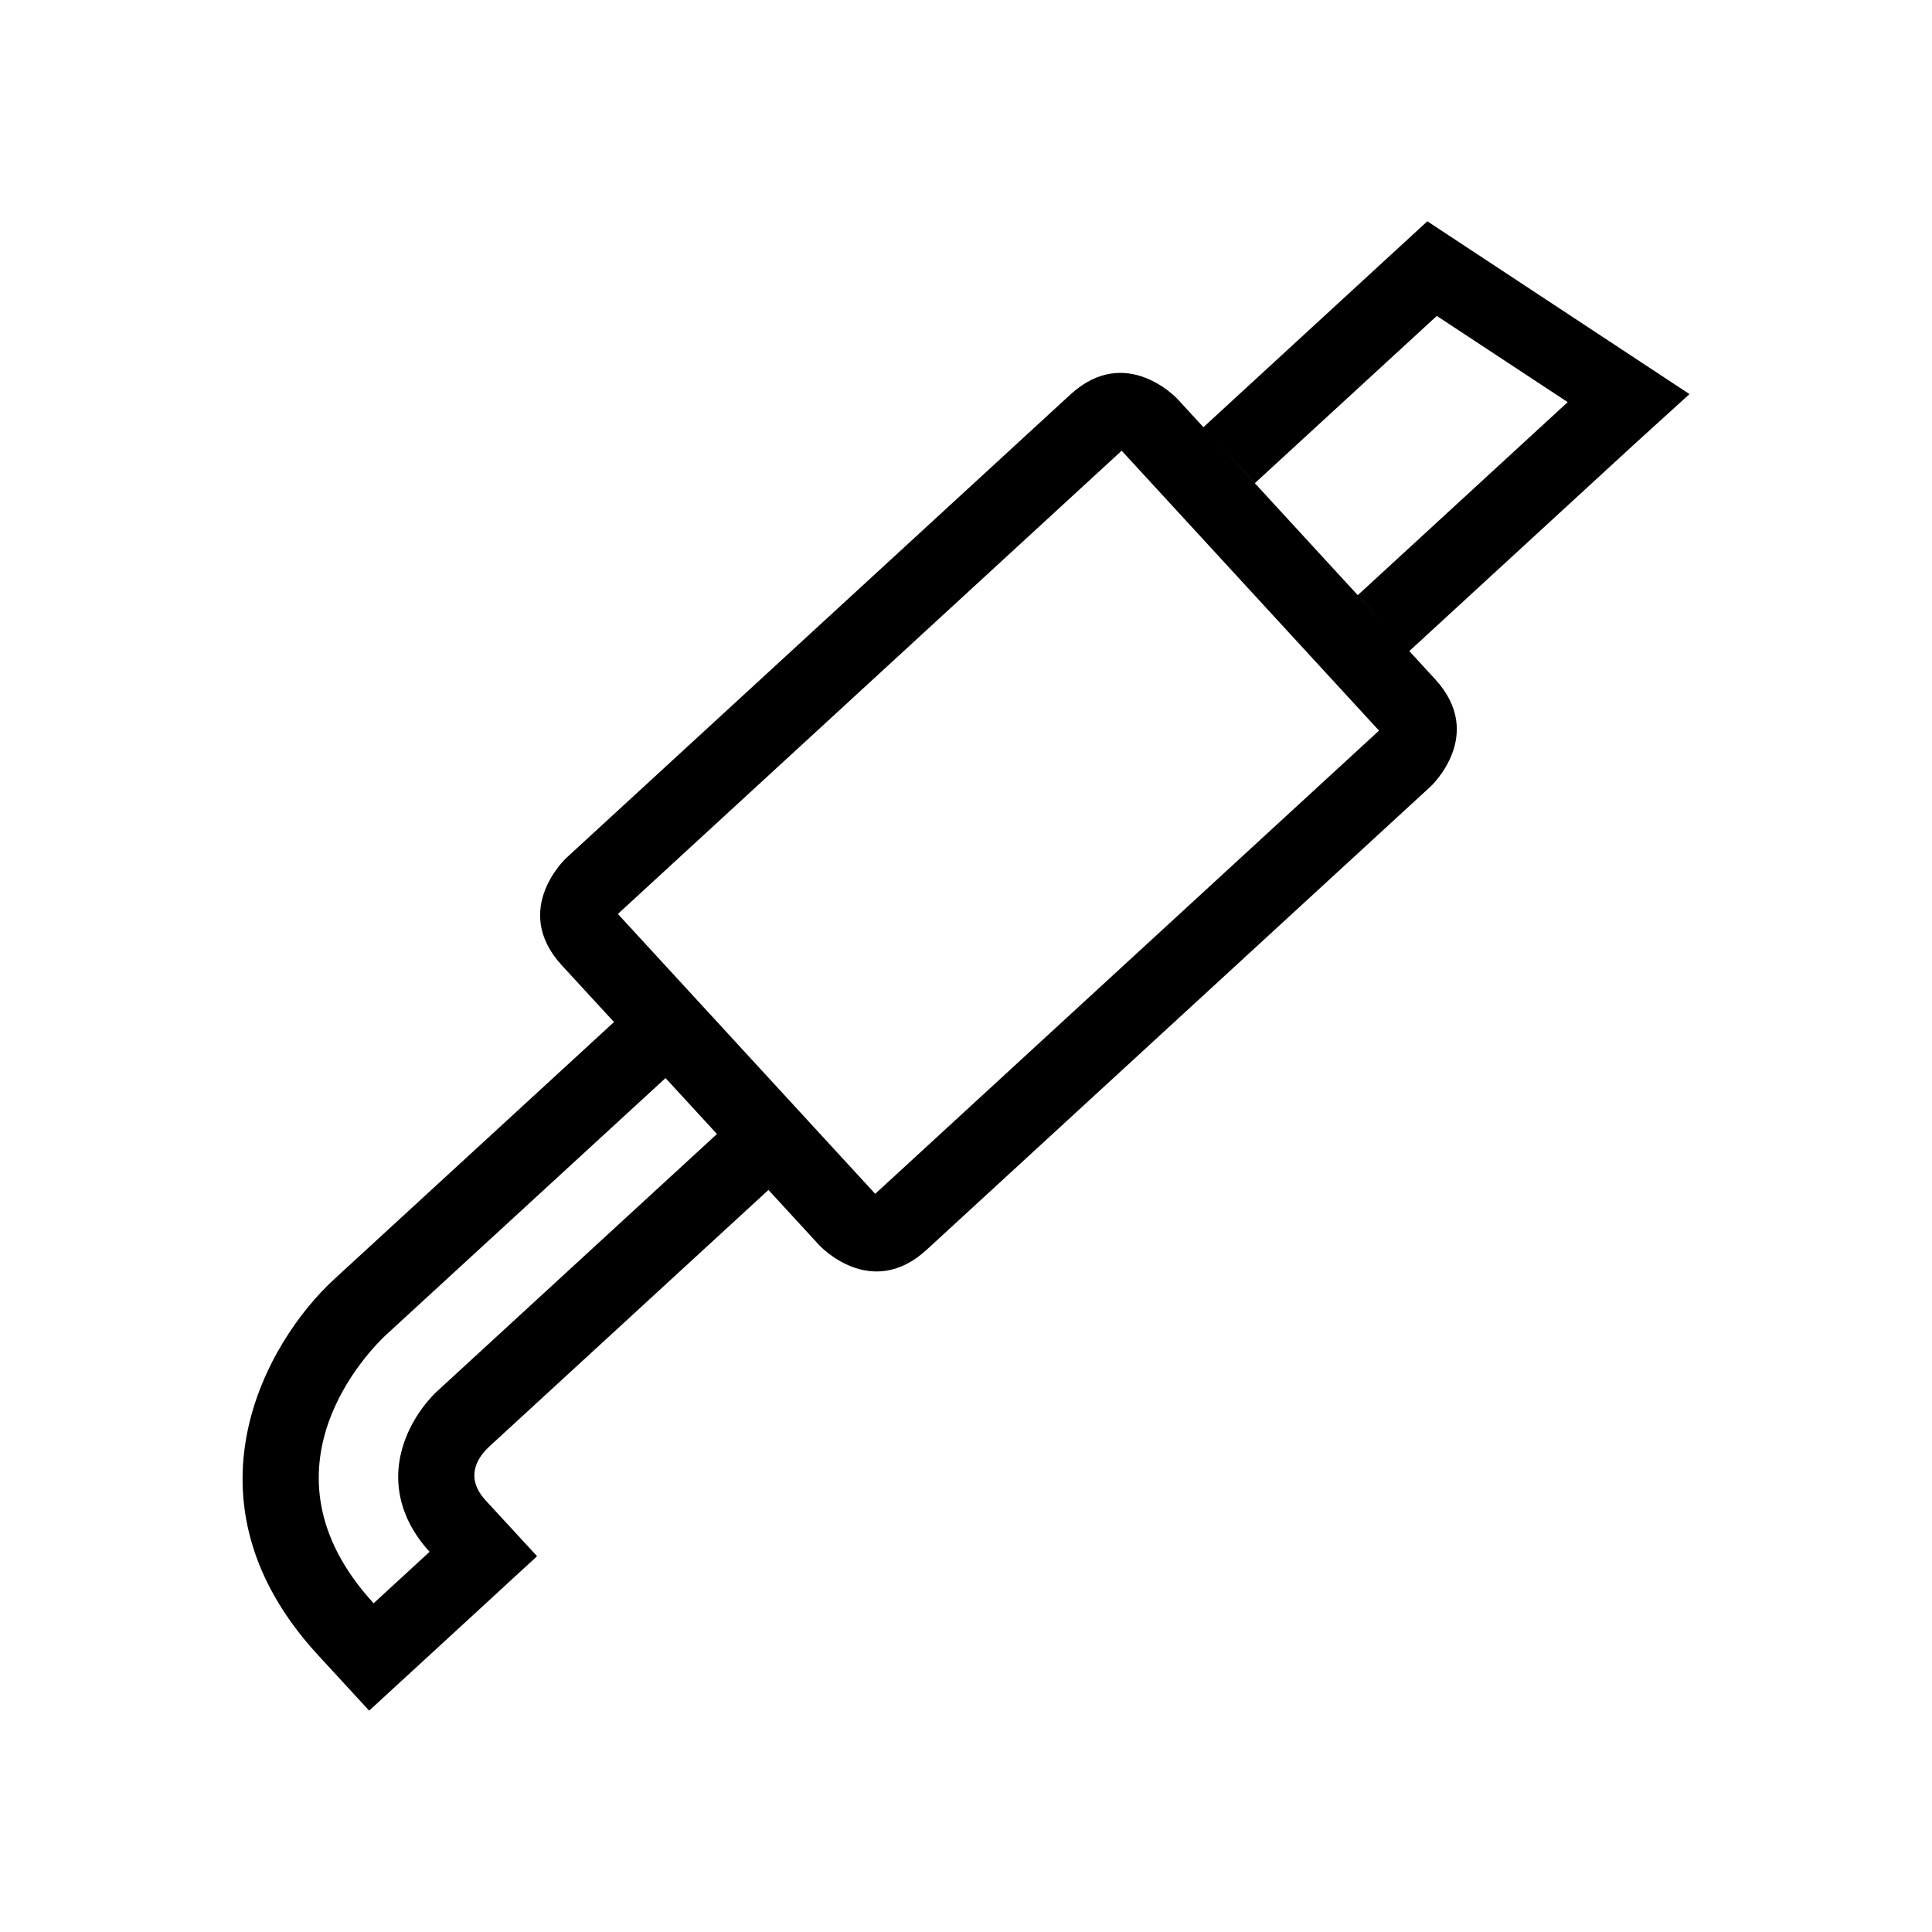 <?xml version="1.0" encoding="UTF-8"?>
<!-- Uploaded to: SVG Repo, www.svgrepo.com, Generator: SVG Repo Mixer Tools -->
<svg fill="#000000" width="800px" height="800px" version="1.1" viewBox="144 144 512 512" xmlns="http://www.w3.org/2000/svg">
 <path d="m591.73 248.44-69.469-45.797-14.836 13.637-44.508 40.934-6.82-7.422s-13.637-14.855-28.477-1.199l-133.52 122.75s-14.836 13.66-1.199 28.496l13.816 15.012-74.172 68.172c-17.957 16.512-41.977 58.566-4.348 99.504l13.637 14.816 0.465-0.434 29.195-26.844h0.012l7.805-7.203 6.856-6.297h-0.012l0.168-0.156-13.629-14.801c-5.359-5.844-2.5-10.922 0.766-14.07l74.188-68.191 13.461 14.641s13.637 14.836 28.477 1.199l133.52-122.74s14.836-13.66 1.199-28.477l-6.828-7.422 59.332-54.551zm-331.9 264.27c-0.918 0.828-5.586 5.356-8.324 12.438-4.074 10.508-1.82 21.195 6.34 30.094l-14.828 13.637c-32.707-35.598-0.57-67.5 3.168-71.008l74.188-68.172 6.641 7.227 6.988 7.598zm116.11-52.332-68.195-74.172 133.51-122.76 68.199 74.176zm127.89-158.66 7.402 8.07-45.281-49.258 10.602 11.512 48.215-44.32 34.688 22.848z"/>
</svg>
